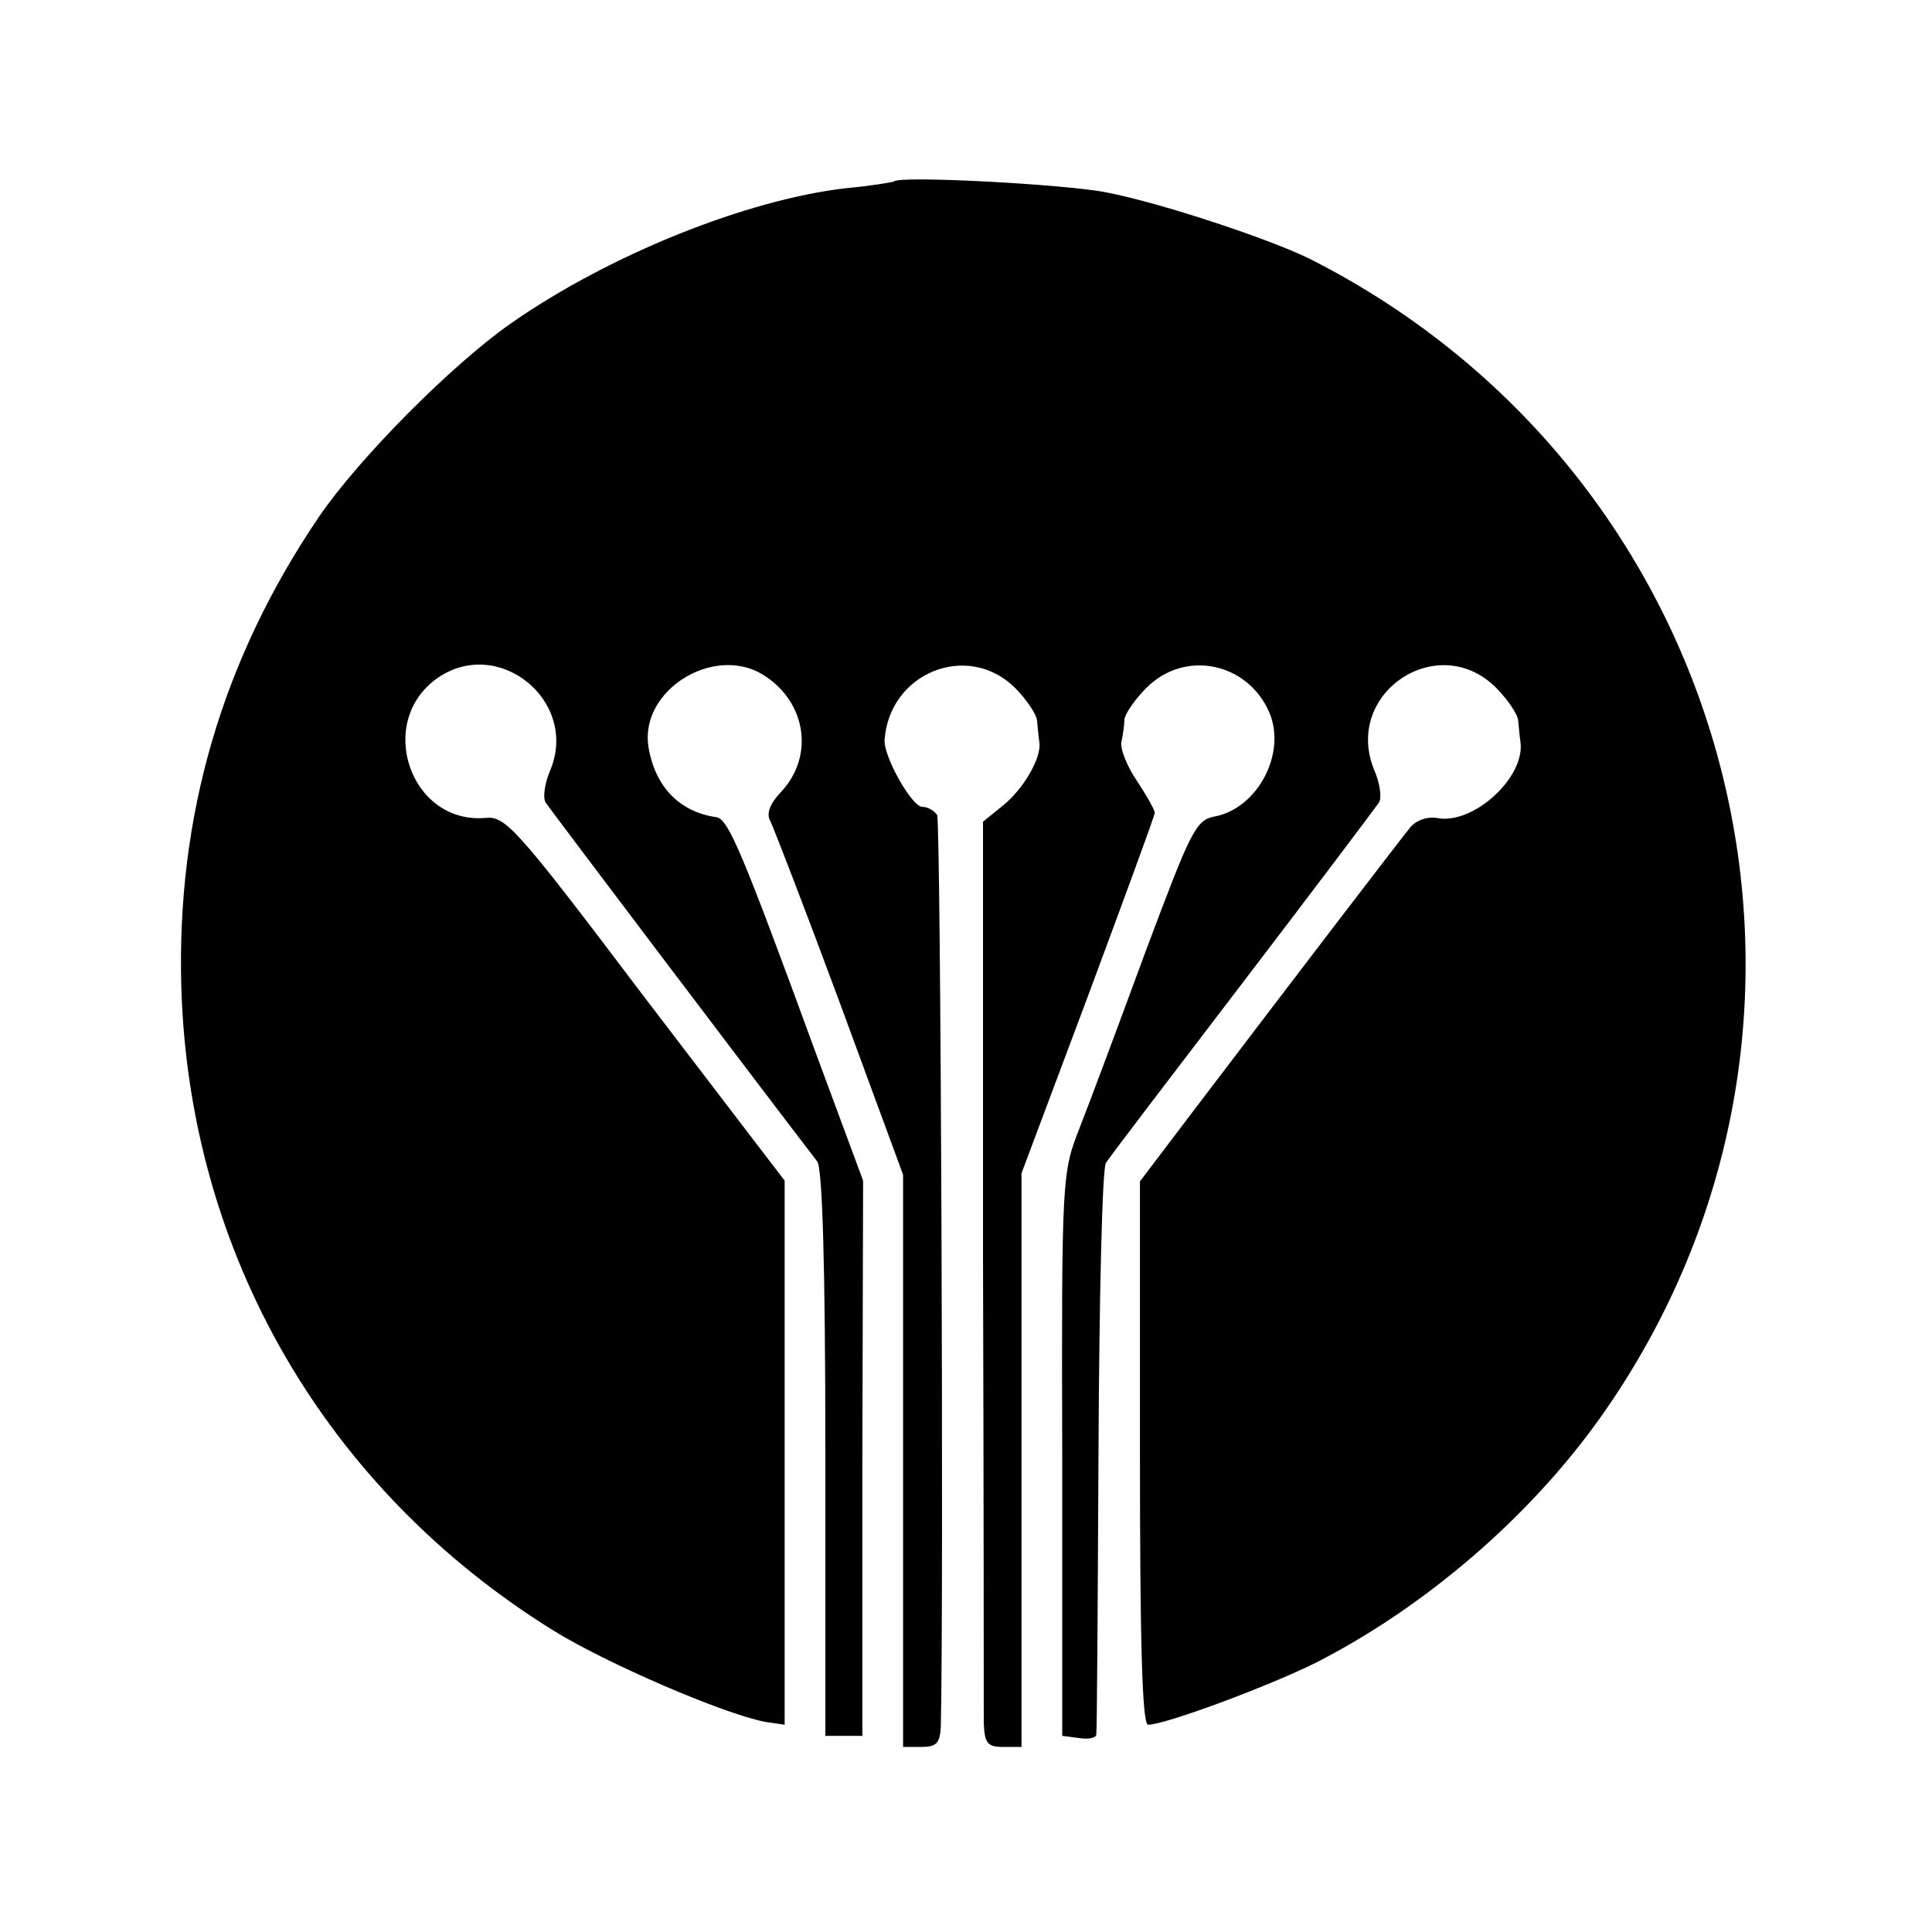<?xml version="1.0" standalone="no"?>
<!DOCTYPE svg PUBLIC "-//W3C//DTD SVG 20010904//EN"
 "http://www.w3.org/TR/2001/REC-SVG-20010904/DTD/svg10.dtd">
<svg version="1.0" xmlns="http://www.w3.org/2000/svg"
 width="261pt" height="261pt" viewBox="0 0 261 261"
 preserveAspectRatio="xMidYMid meet">
<g transform="translate(0,261) scale(0.1,-0.1)"
fill="#000000" stroke="none">
<path d="M1208 2365 c-1 -1 -30 -6 -63 -9 -135 -15 -322 -90 -455 -183 -80
-56 -205 -182 -259 -261 -131 -193 -193 -405 -186 -637 11 -359 195 -677 503
-868 73 -45 229 -112 285 -123 l27 -4 0 367 0 368 -188 246 c-176 233 -189
247 -217 244 -101 -8 -148 130 -64 189 82 57 190 -30 153 -123 -8 -18 -11 -38
-7 -45 5 -8 300 -398 367 -485 7 -9 11 -140 11 -395 l0 -381 25 0 25 0 0 375
1 375 -63 170 c-101 276 -119 318 -135 321 -50 7 -83 41 -92 95 -12 76 87 138
154 98 59 -36 71 -110 25 -159 -16 -17 -20 -30 -14 -40 4 -8 47 -119 94 -246
l85 -231 0 -386 0 -387 25 0 c20 0 25 5 26 28 4 170 0 1223 -5 1231 -4 6 -13
11 -20 11 -14 0 -52 67 -51 90 6 91 112 134 176 71 16 -16 30 -37 30 -45 1 -9
2 -22 3 -28 4 -21 -22 -65 -50 -87 l-26 -21 0 -592 c1 -326 1 -608 1 -625 1
-28 5 -33 26 -33 l25 0 0 388 0 387 90 240 c49 132 90 243 90 247 0 4 -11 23
-24 43 -13 19 -23 43 -21 53 2 9 4 23 4 30 1 8 14 27 30 43 52 52 137 34 166
-34 23 -55 -16 -129 -74 -140 -26 -5 -32 -19 -94 -184 -36 -98 -76 -205 -89
-238 -23 -59 -24 -65 -23 -440 l0 -380 23 -3 c12 -2 23 0 23 5 1 4 2 177 3
383 1 206 5 381 10 389 5 8 89 118 186 245 97 127 179 236 183 242 4 7 1 27
-7 45 -41 103 87 188 165 110 16 -16 30 -37 30 -45 1 -9 2 -22 3 -28 7 -48
-64 -113 -113 -103 -13 2 -28 -3 -36 -13 -14 -17 -157 -204 -293 -383 l-72
-95 0 -367 c0 -255 3 -367 11 -367 23 0 163 52 227 84 147 75 288 196 384 331
376 530 193 1267 -390 1564 -53 27 -204 77 -277 91 -54 11 -278 23 -287 15z"/>
</g>
</svg>
